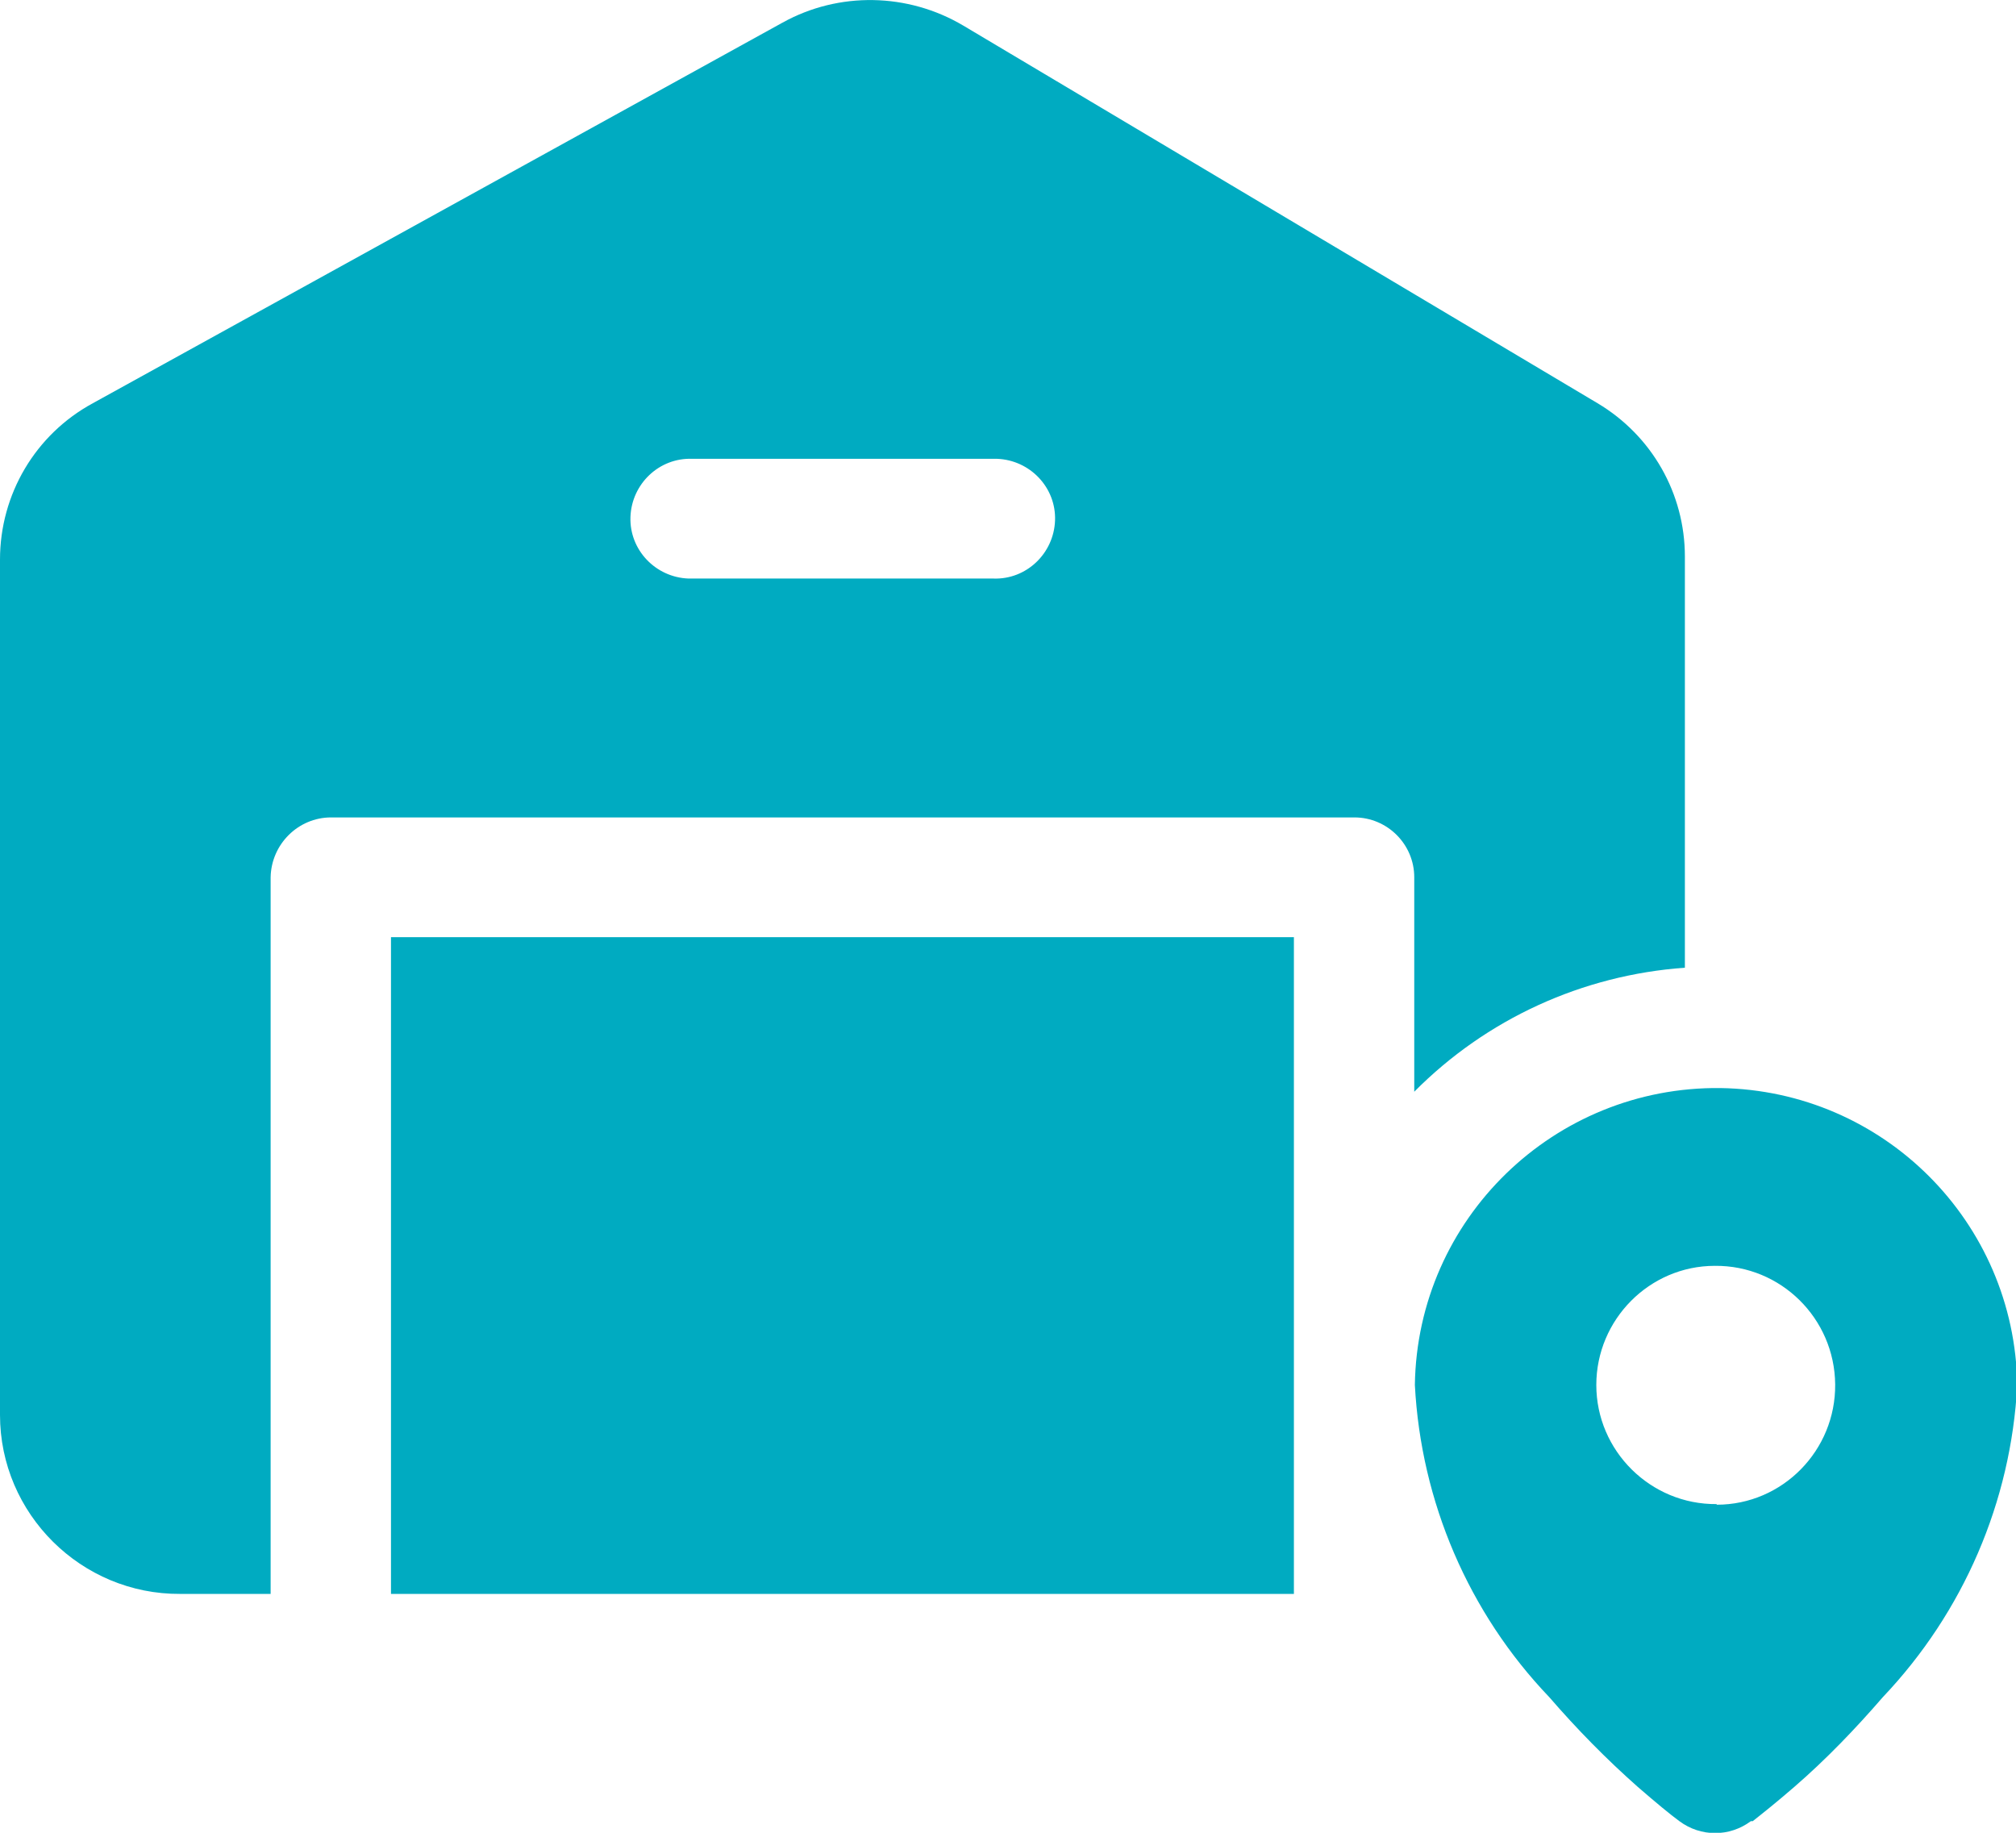 <?xml version="1.0" encoding="UTF-8"?>
<svg xmlns="http://www.w3.org/2000/svg" xmlns:xlink="http://www.w3.org/1999/xlink" id="b" width="33" height="30" viewBox="0 0 33 30">
  <defs>
    <clipPath id="e">
      <rect y="0" width="33" height="30" style="fill:none; stroke-width:0px;"></rect>
    </clipPath>
  </defs>
  <g id="c">
    <g id="d">
      <g style="clip-path:url(#e);">
        <g id="f">
          <path id="g" d="m23.15,17.88v-3.52c0-.54-.44-.98-.98-.98H5.42c-.54,0-.98.44-.99.98h0v11.73h-1.48C1.33,26.1,0,24.78,0,23.16h0v-14c0-1.07.58-2.05,1.52-2.56L12.81.37c.92-.51,2.05-.49,2.96.05l10.38,6.18c.89.53,1.43,1.48,1.43,2.51v6.73c-1.68.12-3.25.84-4.43,2.03Zm-11.82-8.41h4.93c.54.02.99-.41,1.01-.95.02-.54-.41-.99-.95-1.01-.02,0-.04,0-.06,0h-4.93c-.54-.02-.99.41-1.01.95-.02.54.41.99.95,1.01.02,0,.04,0,.06,0m9.85,16.62H6.4v-10.75h14.78v10.75Zm7.48,3.72c-.35.26-.82.26-1.17,0-.15-.11-.38-.3-.68-.56-.52-.46-1-.95-1.45-1.47-1.32-1.38-2.1-3.2-2.2-5.11.04-2.72,2.28-4.89,5-4.86,2.67.04,4.82,2.19,4.86,4.86-.1,1.91-.88,3.72-2.2,5.11-.45.52-.93,1.02-1.45,1.47-.3.26-.54.45-.68.56m-.59-5.18c1.08,0,1.95-.89,1.94-1.97s-.89-1.95-1.97-1.94c-1.07,0-1.94.88-1.94,1.95,0,1.08.89,1.96,1.97,1.95" style="fill:#00abc1; stroke-width:0px;"></path>
        </g>
      </g>
    </g>
  </g>
</svg>
